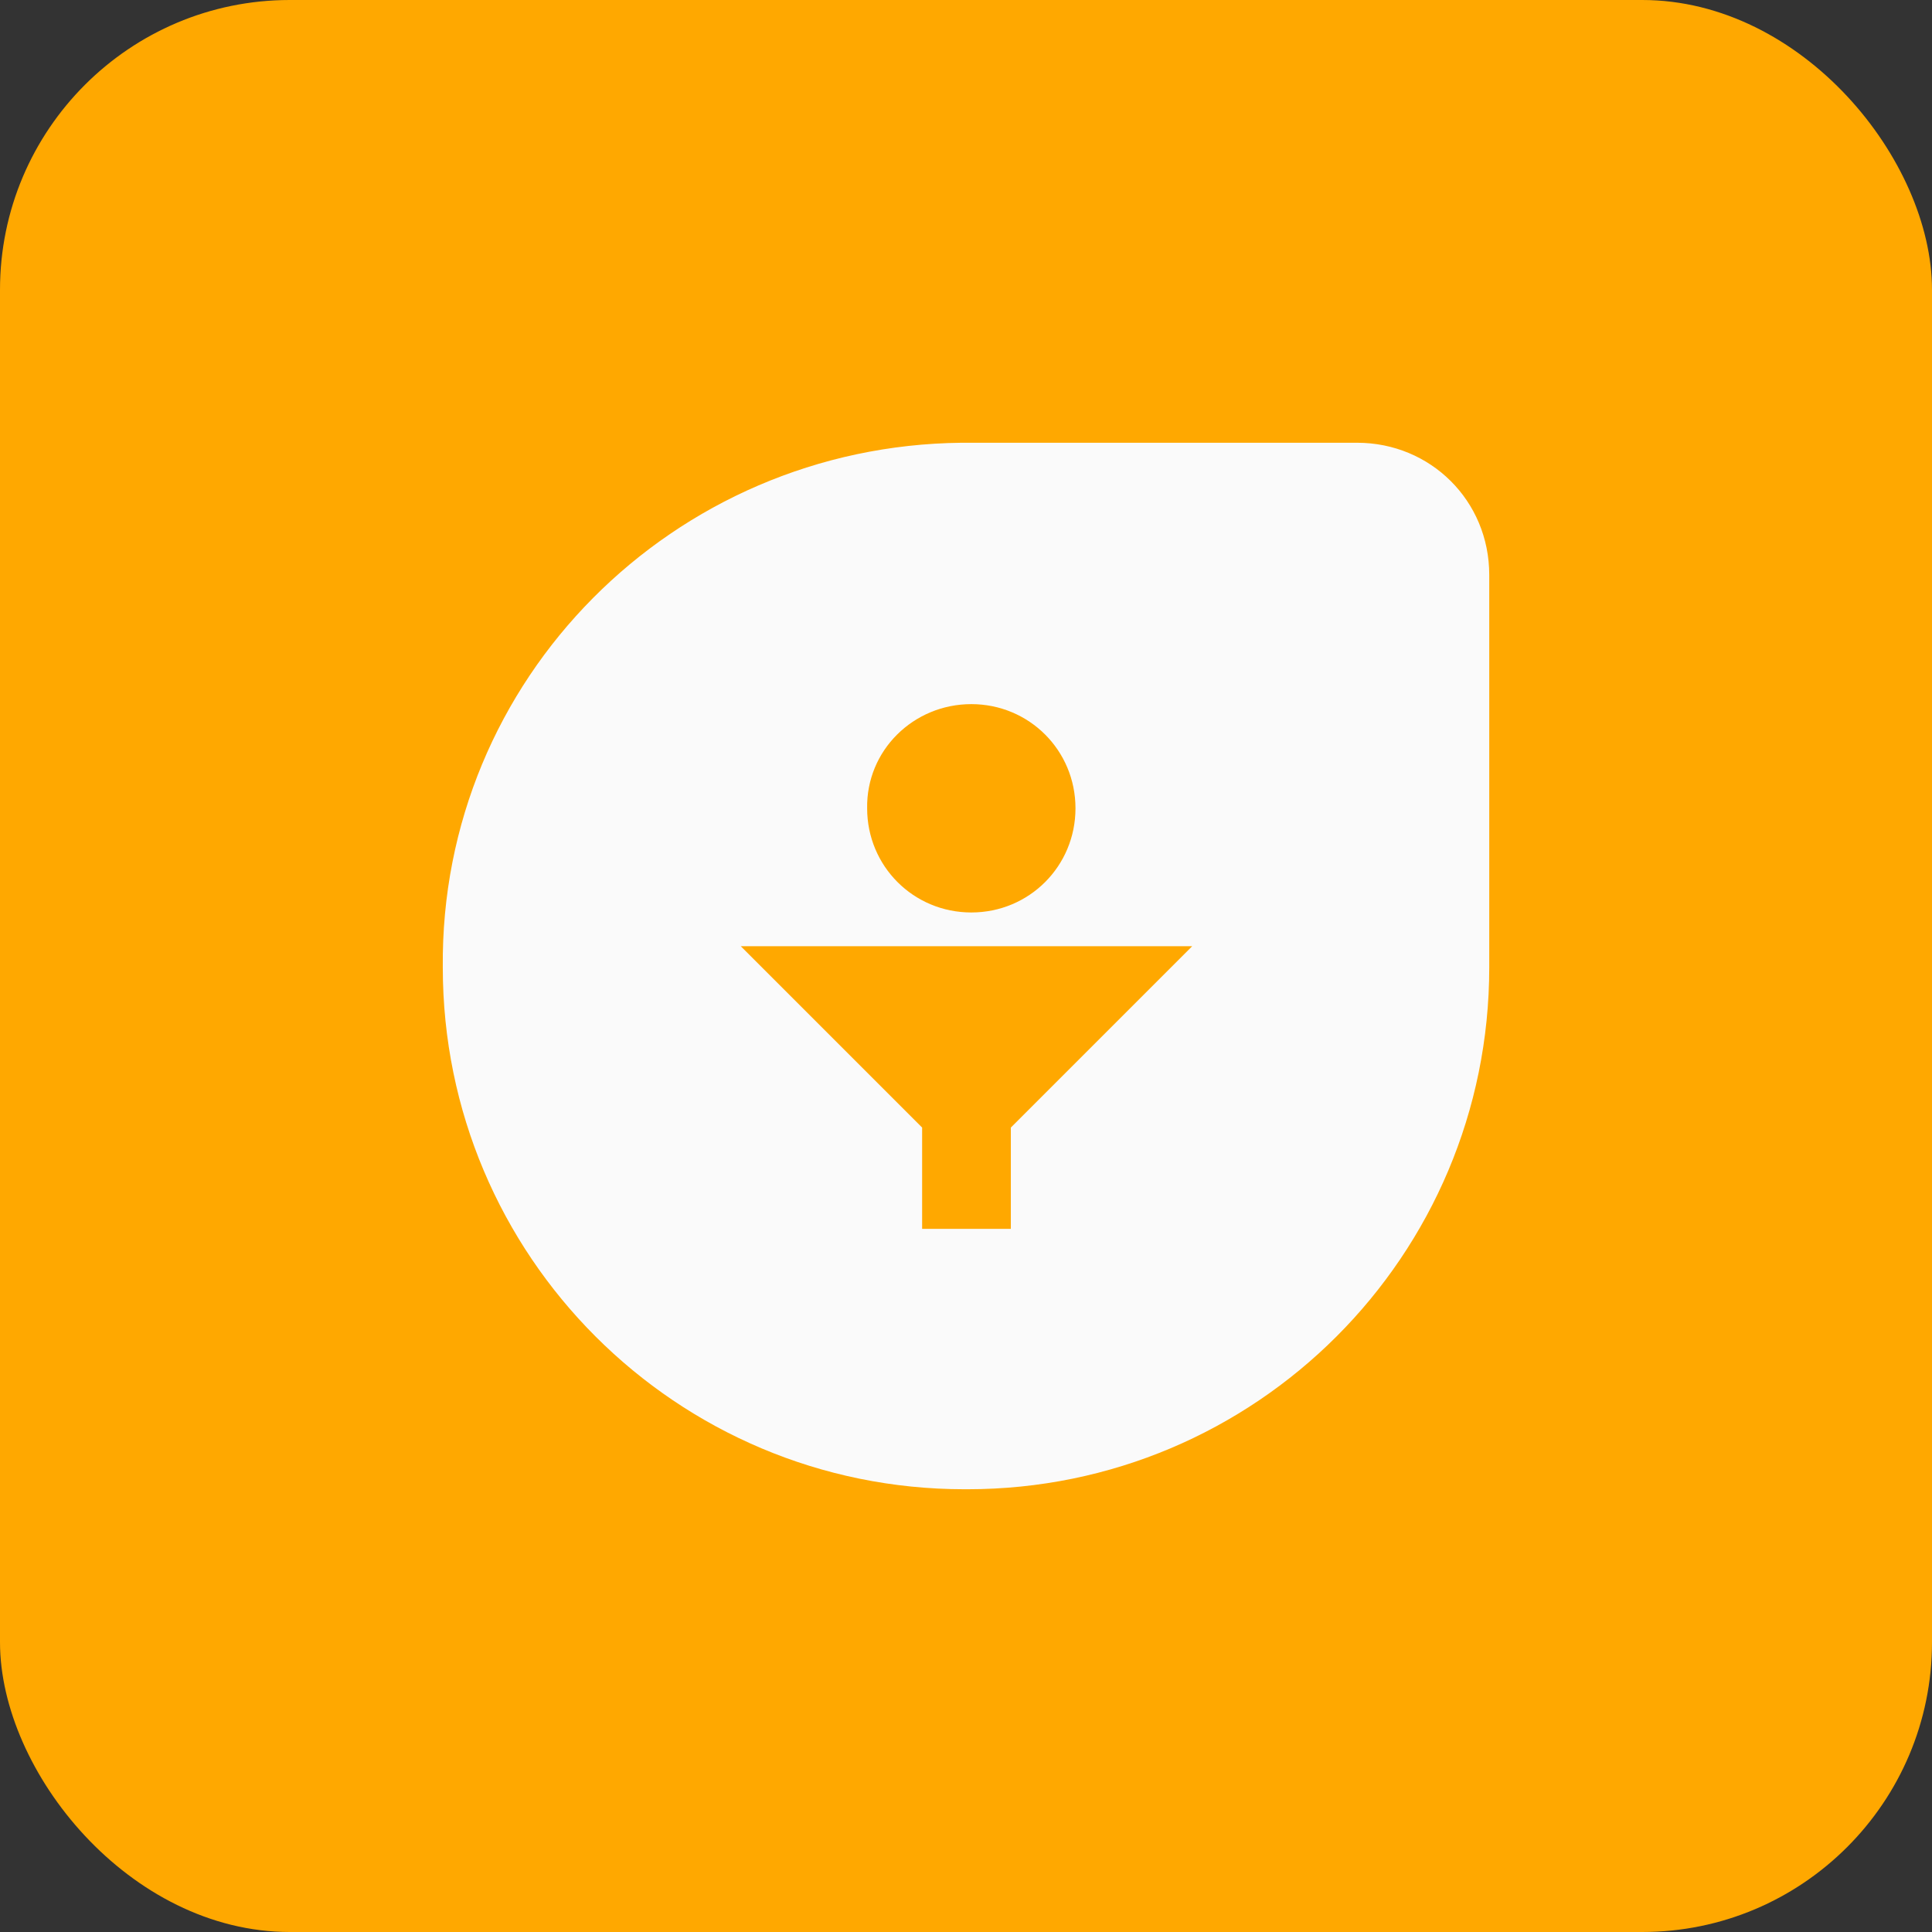 <svg width="48" height="48" viewBox="0 0 48 48" fill="none" xmlns="http://www.w3.org/2000/svg">
<rect x="0" y="0" width="48" height="48" fill="#333333" stroke="none"/>
<rect width="48" height="48" rx="7.2" fill="#FFA800"/>
<path d="M23.964 11H33.717C35.538 11 37 12.438 37 14.283V24.036C37 31.201 31.201 37 24.036 37H23.964C16.8 37 11.001 31.201 11.001 24.036C10.929 16.871 16.728 11.072 23.892 11H23.964Z" fill="#FAFAFA"/>
<path d="M24.132 17.494C25.57 17.494 26.72 18.644 26.72 20.082C26.72 21.52 25.57 22.67 24.132 22.67C22.694 22.67 21.544 21.52 21.544 20.082C21.52 18.644 22.694 17.494 24.132 17.494Z" fill="#FFA800"/>
<path d="M18.405 23.509L22.91 28.014V30.53H25.114V28.014L29.619 23.509H18.405Z" fill="#FFA800"/>
</svg>
